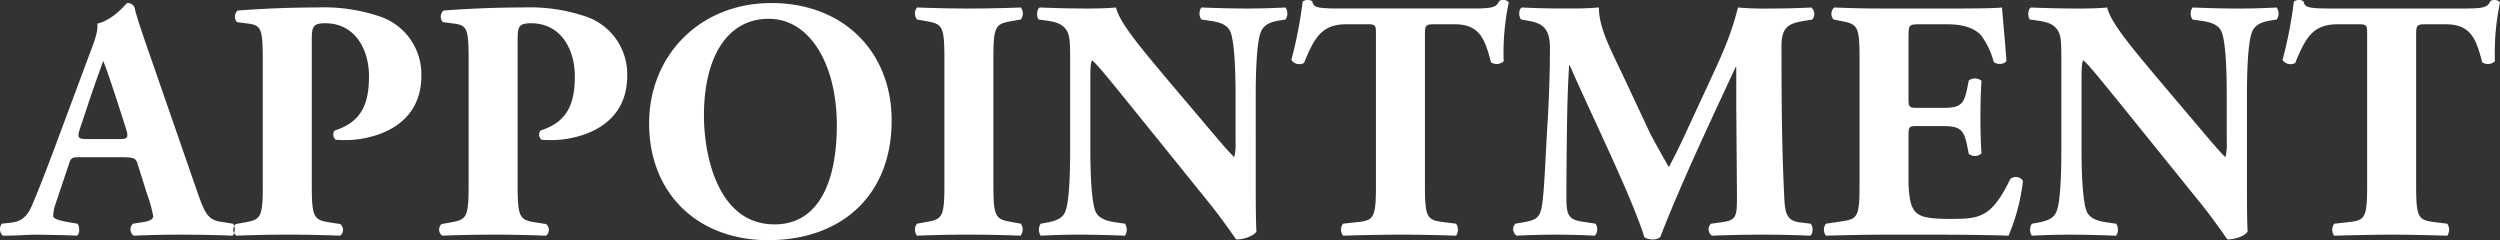 <svg xmlns="http://www.w3.org/2000/svg" width="408.625" height="39.25" viewBox="0 0 408.625 39.25">
  <rect x="0" y="0" width="408.625" height="39.25" fill="#333333" stroke="none"/>
  <defs>
    <style>
      .cls-1 {
        fill: #fff;
        fill-rule: evenodd;
      }
    </style>
  </defs>
  <path id="ttl_appointment.svg" class="cls-1" d="M562.809,149.23c1.959,0,2.407.112,2.687,1.008l1.512,4.816a23.588,23.588,0,0,1,1.063,3.808c0,0.336-.224.728-1.511,0.952l-1.792.28a1.271,1.271,0,0,0,.112,1.96c2.576-.112,4.759-0.168,7.558-0.168,2.912,0,5.935.056,8.622,0.168a1.685,1.685,0,0,0,.056-1.96l-2.127-.336c-2.072-.336-2.576-1.624-3.751-4.984l-7.614-21.953c-1.4-3.976-2.072-6.049-2.52-7.673a1.183,1.183,0,0,0-1.287-1.12c-0.112,0-2.184,2.744-4.871,3.36,0.168,1.625-.784,3.585-2.072,7.113l-5.094,13.665c-1.512,4.032-2.576,6.72-3.527,8.96-0.952,2.184-2.072,2.632-3.415,2.8l-1.512.168a1.462,1.462,0,0,0,.168,1.96c2.575,0,3.863-.168,5.766-0.168,2.352,0.056,4.367.056,6.327,0.168,0.56-.28.448-1.568,0.112-1.96l-1.68-.28c-1.567-.28-2.295-0.616-2.295-0.952a6.532,6.532,0,0,1,.392-2.016l2.183-6.5c0.336-1.064.5-1.12,1.848-1.12h6.662Zm-5.543-2.969c-1.4,0-1.679-.168-1.175-1.68l1.4-4.2c0.84-2.576,1.96-5.6,2.408-6.888,0.5,1.176,1.511,4.2,2.295,6.608l1.456,4.536c0.447,1.456.168,1.624-1.12,1.624h-5.263Zm28.719,7.561c0,5.208-.336,5.6-2.856,6.048l-1.567.28a1.217,1.217,0,0,0,.112,1.9c3.023-.112,5.71-0.168,8.4-0.168s5.43,0.056,8.565.168a1.212,1.212,0,0,0,0-1.9l-1.791-.28c-2.52-.392-2.856-0.84-2.856-6.048V130.189c0-2.24.112-2.857,2.184-2.857,5.039,0,7.166,4.481,7.166,8.625s-0.952,7.448-5.6,8.9a1.075,1.075,0,0,0,.167,1.512c0.616,0.056,1.12.056,1.792,0.056,2.967,0,12.2-1.344,12.2-10.528a9.958,9.958,0,0,0-6.83-9.689,28.589,28.589,0,0,0-10.246-1.456c-4.87,0-9.237.224-12.932,0.5a1.3,1.3,0,0,0-.112,1.9l1.735,0.224c2.352,0.281,2.464.953,2.464,6.609v19.825Zm33.645,0c0,5.208-.336,5.6-2.855,6.048l-1.568.28a1.217,1.217,0,0,0,.112,1.9c3.023-.112,5.711-0.168,8.4-0.168s5.43,0.056,8.566.168a1.213,1.213,0,0,0,0-1.9l-1.792-.28c-2.519-.392-2.855-0.84-2.855-6.048V130.189c0-2.24.112-2.857,2.183-2.857,5.039,0,7.166,4.481,7.166,8.625s-0.951,7.448-5.6,8.9a1.075,1.075,0,0,0,.168,1.512c0.616,0.056,1.12.056,1.791,0.056,2.968,0,12.205-1.344,12.205-10.528a9.958,9.958,0,0,0-6.83-9.689,28.582,28.582,0,0,0-10.245-1.456c-4.871,0-9.238.224-12.933,0.5a1.3,1.3,0,0,0-.112,1.9l1.736,0.224c2.351,0.281,2.463.953,2.463,6.609v19.825Zm49.489-29.794c-11.7,0-19.987,8.569-19.987,19.657,0,11.7,8.174,19.1,19.427,19.1,12.037,0,20.211-7.336,20.211-19.545C688.77,131.869,680.764,124.028,669.119,124.028Zm10.693,19.937c0,9.073-2.855,16.241-10.189,16.241-9.126,0-11.533-10.976-11.533-17.809,0-9.352,3.695-15.793,10.581-15.793C675.614,126.6,679.812,134.389,679.812,143.965ZM705.4,133.1c0-5.264.336-5.657,2.911-6.105l1.568-.28a1.6,1.6,0,0,0,0-1.96c-3.023.112-5.822,0.168-8.454,0.168-2.687,0-5.486-.056-8.51-0.168a1.6,1.6,0,0,0,0,1.96l1.568,0.28c2.575,0.448,2.911.841,2.911,6.105V153.71c0,5.264-.336,5.656-2.911,6.1l-1.568.28a1.6,1.6,0,0,0,0,1.96c3.024-.112,5.823-0.168,8.51-0.168,2.632,0,5.375.056,8.4,0.168a1.6,1.6,0,0,0,.056-1.96l-1.568-.28c-2.575-.448-2.911-0.84-2.911-6.1V133.1Zm42.883,5.88c0-4.536.224-8.736,0.84-10.248,0.5-1.176,1.568-1.625,3.023-1.849l1.008-.168a1.778,1.778,0,0,0,0-1.96c-2.183.112-4.2,0.168-6.27,0.168-2.3,0-4.479-.056-7.5-0.168a1.778,1.778,0,0,0,0,1.96l1.511,0.224c1.512,0.224,2.743.617,3.247,1.793,0.616,1.512.84,5.712,0.84,10.248v7.728a8.047,8.047,0,0,1-.224,2.521c-1.288-1.288-2.911-3.249-5.374-6.161l-4.7-5.544c-5.039-5.992-8.678-10.249-9.238-12.769-1.176.112-2.8,0.168-4.7,0.168-2.295,0-5.094-.056-7.726-0.168-0.559.168-.615,1.512-0.224,1.96l1.568,0.224c1.96,0.28,2.743.953,3.191,1.905,0.336,0.784.392,1.68,0.392,4.76v14.224c0,4.537-.168,8.737-0.784,10.249-0.448,1.176-1.567,1.568-3.079,1.848l-0.952.168a1.78,1.78,0,0,0,0,1.96c2.128-.112,4.2-0.168,6.271-0.168,2.239,0,4.479.056,7.5,0.168a1.778,1.778,0,0,0,0-1.96l-1.568-.224c-1.455-.224-2.743-0.616-3.247-1.792-0.616-1.512-.84-5.712-0.84-10.249V136.965c0-2.072,0-3.024.28-3.584,1.008,0.84,2.855,3.192,6.1,7.168l12.932,16.017c2.632,3.248,4.479,6.1,4.535,6.1,1.344,0,2.911-.616,3.3-1.288-0.112-1.848-.112-5.376-0.112-9.016V138.981Zm19.648,14.841c0,5.208-.336,5.712-2.855,5.992l-2.519.28a1.6,1.6,0,0,0,0,1.96c3.919-.112,6.83-0.168,9.517-0.168,2.519,0,5.319.056,8.958,0.168a1.78,1.78,0,0,0,0-1.96l-2.24-.28c-2.519-.336-2.855-0.784-2.855-5.992v-24.7c0-1.456.168-1.624,1.512-1.624H780.8c4.2,0,4.983,2.632,5.934,6.216a1.7,1.7,0,0,0,2.072-.168,39.678,39.678,0,0,1,.84-9.633,1.194,1.194,0,0,0-.84-0.392,1.4,1.4,0,0,0-.728.168c-0.5,1.176-1.344,1.232-5.039,1.232H762.216c-4.255,0-4.423-.224-4.7-1.176a1.286,1.286,0,0,0-.784-0.224,1.338,1.338,0,0,0-.784.28,68.608,68.608,0,0,1-1.847,9.521,1.568,1.568,0,0,0,2.071.5c1.68-4.088,2.856-6.328,6.942-6.328h3.472c1.343,0,1.343.28,1.343,1.624v24.7Zm24.967-26.882c2.24,0.392,3.471,1.233,3.471,4.425,0,3.024-.112,7.56-0.336,11.312-0.335,5.321-.5,10.193-0.783,12.937-0.336,3.472-.672,3.808-3.527,4.312l-1.008.168a1.284,1.284,0,0,0,.224,1.96c2.239-.112,4.367-0.168,6.158-0.168,2.128,0,4.535.056,6.606,0.168a1.594,1.594,0,0,0,.112-1.96l-2.183-.336c-2.239-.336-2.575-1.12-2.575-3.92,0-3.36.056-8.961,0.112-12.6,0.056-2.912.112-5.376,0.336-9.016h0.111c3.136,7.28,10.022,21.169,12.205,28.113a2.946,2.946,0,0,0,1.456.336,1.8,1.8,0,0,0,1.12-.392c3.695-9.464,8.174-18.817,12.316-27.777h0.112v6.384l0.112,14.561c0,3.416,0,4.088-2.575,4.424l-1.68.224a1.276,1.276,0,0,0,.168,1.96c2.688-.112,5.767-0.168,8.286-0.168,2.744,0,5.151.056,7.726,0.168,0.56-.224.56-1.512,0.112-1.96l-1.791-.224c-2.184-.28-2.408-1.624-2.52-4.2-0.336-7.056-.448-13.1-0.448-24.641,0-2.968,1.12-3.641,3.416-4.033l1.623-.28a1.4,1.4,0,0,0-.168-1.96c-2.015.112-4.591,0.168-6.438,0.168a51.363,51.363,0,0,1-5.543-.168c-1.231,4.817-2.631,7.785-5.318,13.553l-2.856,6.16c-1.511,3.3-2.407,5.041-3.135,6.385-0.784-1.4-2.8-4.929-3.3-6.049l-3.7-7.9c-2.463-5.264-4.423-8.68-4.423-12.153-2.015.168-3.639,0.168-5.486,0.168-2.744,0-5.151-.056-7.054-0.168-0.616.168-.616,1.512-0.168,1.96Zm62.085,2.745c0-2.072,0-2.184,1.847-2.184H861.3c2.744,0,4.423.672,5.487,1.736a12.962,12.962,0,0,1,2.127,4.424c0.56,0.5,1.848.392,2.072-.224-0.28-3.752-.672-7.785-0.728-8.681-0.728.112-3.919,0.168-7.5,0.168H850.891c-2.687,0-5.431-.056-8.062-0.168a1.408,1.408,0,0,0-.112,1.96l1.4,0.28c2.519,0.505,2.855.841,2.855,5.937v20.889c0,5.152-.336,5.488-2.855,5.88l-2.632.392a1.6,1.6,0,0,0,0,1.96c4.2-.112,6.943-0.168,9.63-0.168h7.278c4.591,0,9.965.056,12.933,0.168a31.786,31.786,0,0,0,2.351-8.96,1.359,1.359,0,0,0-2.071-.28c-3.08,6.328-4.983,6.5-9.854,6.5-4.087,0-5.151-.448-5.878-1.456-0.672-.952-0.9-2.744-0.9-5.32v-6.665c0-1.68.056-1.736,1.567-1.736h3.863c2.912,0,3.584.448,4.143,3.136l0.28,1.4a1.605,1.605,0,0,0,2.072-.056c-0.112-1.793-.168-3.809-0.168-5.937s0.056-4.144.168-5.936a1.678,1.678,0,0,0-2.072-.056l-0.28,1.4c-0.559,2.688-1.231,3.08-4.143,3.08h-3.863c-1.511,0-1.567-.112-1.567-1.68v-9.8Zm55.311,9.3c0-4.536.224-8.736,0.84-10.248,0.5-1.176,1.567-1.625,3.023-1.849l1.008-.168a1.778,1.778,0,0,0,0-1.96c-2.184.112-4.2,0.168-6.271,0.168-2.295,0-4.478-.056-7.5-0.168a1.778,1.778,0,0,0,0,1.96l1.512,0.224c1.512,0.224,2.743.617,3.247,1.793,0.616,1.512.84,5.712,0.84,10.248v7.728a8.047,8.047,0,0,1-.224,2.521c-1.288-1.288-2.911-3.249-5.375-6.161l-4.7-5.544c-5.039-5.992-8.678-10.249-9.238-12.769-1.176.112-2.8,0.168-4.7,0.168-2.3,0-5.094-.056-7.726-0.168-0.56.168-.616,1.512-0.224,1.96l1.568,0.224c1.959,0.28,2.743.953,3.191,1.905,0.336,0.784.392,1.68,0.392,4.76v14.224c0,4.537-.168,8.737-0.784,10.249-0.448,1.176-1.567,1.568-3.079,1.848l-0.952.168a1.778,1.778,0,0,0,0,1.96c2.128-.112,4.2-0.168,6.271-0.168,2.239,0,4.478.056,7.5,0.168a1.778,1.778,0,0,0,0-1.96l-1.568-.224c-1.456-.224-2.743-0.616-3.247-1.792-0.616-1.512-.84-5.712-0.84-10.249V136.965c0-2.072,0-3.024.28-3.584,1.008,0.84,2.855,3.192,6.1,7.168l12.933,16.017c2.631,3.248,4.479,6.1,4.535,6.1,1.344,0,2.911-.616,3.3-1.288-0.112-1.848-.112-5.376-0.112-9.016V138.981Zm19.648,14.841c0,5.208-.336,5.712-2.855,5.992l-2.52.28a1.6,1.6,0,0,0,0,1.96c3.919-.112,6.831-0.168,9.518-0.168,2.519,0,5.319.056,8.958,0.168a1.784,1.784,0,0,0,0-1.96l-2.24-.28c-2.519-.336-2.855-0.784-2.855-5.992v-24.7c0-1.456.168-1.624,1.512-1.624h3.359c4.2,0,4.982,2.632,5.934,6.216a1.7,1.7,0,0,0,2.072-.168,39.683,39.683,0,0,1,.839-9.633,1.193,1.193,0,0,0-.839-0.392,1.4,1.4,0,0,0-.728.168c-0.5,1.176-1.344,1.232-5.039,1.232H924.227c-4.255,0-4.423-.224-4.7-1.176a1.286,1.286,0,0,0-.784-0.224,1.338,1.338,0,0,0-.784.28,68.608,68.608,0,0,1-1.847,9.521,1.568,1.568,0,0,0,2.071.5c1.68-4.088,2.855-6.328,6.942-6.328h3.471c1.344,0,1.344.28,1.344,1.624v24.7Z" transform="translate(-543.031 -123.531)"/>
</svg>
